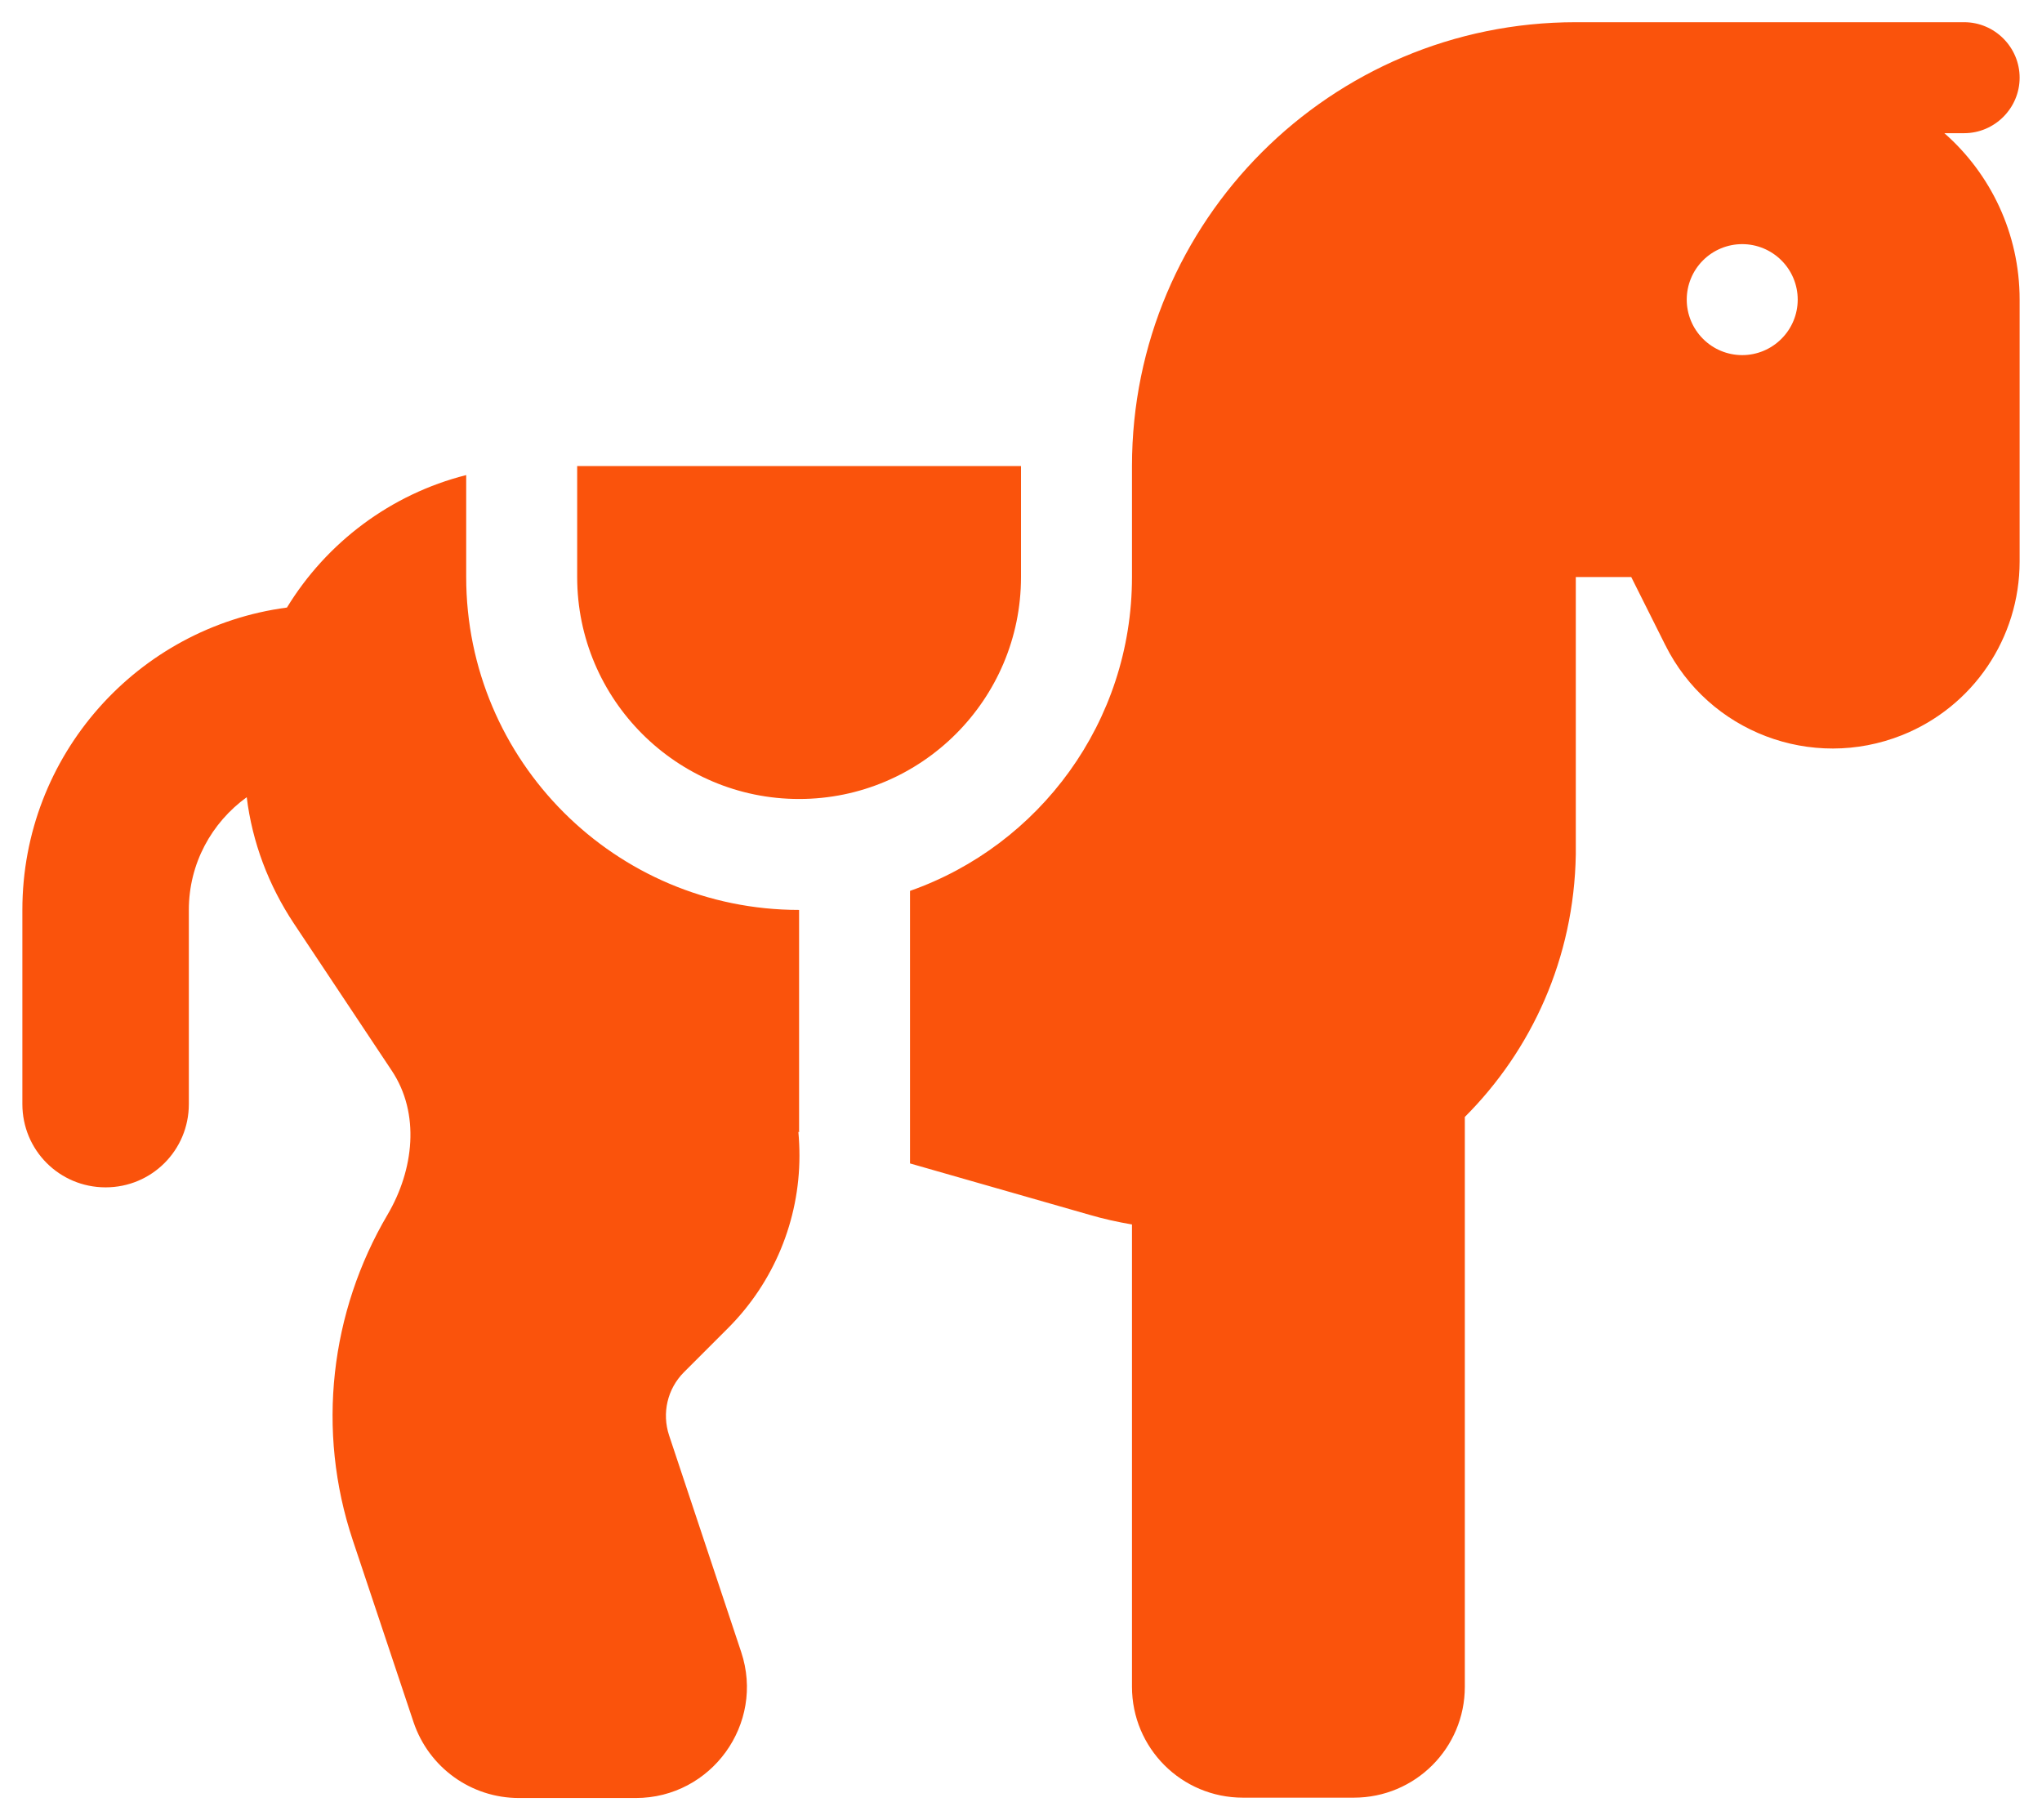 <?xml version="1.0" encoding="UTF-8"?>
<svg xmlns="http://www.w3.org/2000/svg" width="46" height="41" viewBox="0 0 46 41" fill="none">
  <path d="M35.498 19.098V12.998H36.747L37.513 14.528C38.489 16.489 40.809 17.372 42.848 16.559C44.449 15.919 45.496 14.372 45.496 12.646V6.749C45.496 5.257 44.84 3.913 43.801 3H44.246C44.933 3 45.496 2.437 45.496 1.75C45.496 1.062 44.933 0.5 44.246 0.5H37.997H35.498C29.975 0.5 25.5 4.976 25.5 10.498V12.998C25.5 16.262 23.414 19.043 20.5 20.067V26.206L24.539 27.362C24.859 27.456 25.179 27.526 25.5 27.581V37.993C25.5 39.375 26.616 40.492 27.999 40.492H30.498C31.881 40.492 32.998 39.375 32.998 37.993V25.159C34.498 23.66 35.459 21.59 35.498 19.246V19.098ZM18.001 25.495V20.496C13.861 20.496 10.502 17.137 10.502 12.998V10.701C8.8 11.131 7.355 12.224 6.464 13.685C3.098 14.13 0.504 17.012 0.504 20.496V24.87C0.504 25.909 1.34 26.745 2.379 26.745C3.418 26.745 4.254 25.909 4.254 24.87V20.496C4.254 19.449 4.769 18.528 5.558 17.957C5.683 18.973 6.05 19.942 6.62 20.801L8.823 24.113C9.471 25.081 9.323 26.354 8.729 27.362C7.441 29.549 7.12 32.22 7.948 34.696L9.315 38.789C9.659 39.813 10.612 40.5 11.69 40.5H14.322C16.025 40.5 17.235 38.828 16.697 37.212L15.072 32.33C14.908 31.83 15.033 31.283 15.408 30.908L16.4 29.916C17.431 28.885 18.009 27.487 18.009 26.034C18.009 25.854 18.001 25.675 17.985 25.495L18.009 25.503L18.001 25.495ZM23 12.998V10.498H18.001H16.376H13.002V12.998C13.002 15.755 15.244 17.997 18.001 17.997C20.758 17.997 23 15.755 23 12.998ZM39.247 5.499C39.578 5.499 39.896 5.631 40.13 5.865C40.365 6.099 40.497 6.417 40.497 6.749C40.497 7.08 40.365 7.398 40.13 7.632C39.896 7.867 39.578 7.999 39.247 7.999C38.915 7.999 38.597 7.867 38.363 7.632C38.129 7.398 37.997 7.08 37.997 6.749C37.997 6.417 38.129 6.099 38.363 5.865C38.597 5.631 38.915 5.499 39.247 5.499Z" fill="#FA530C"></path>
</svg>
